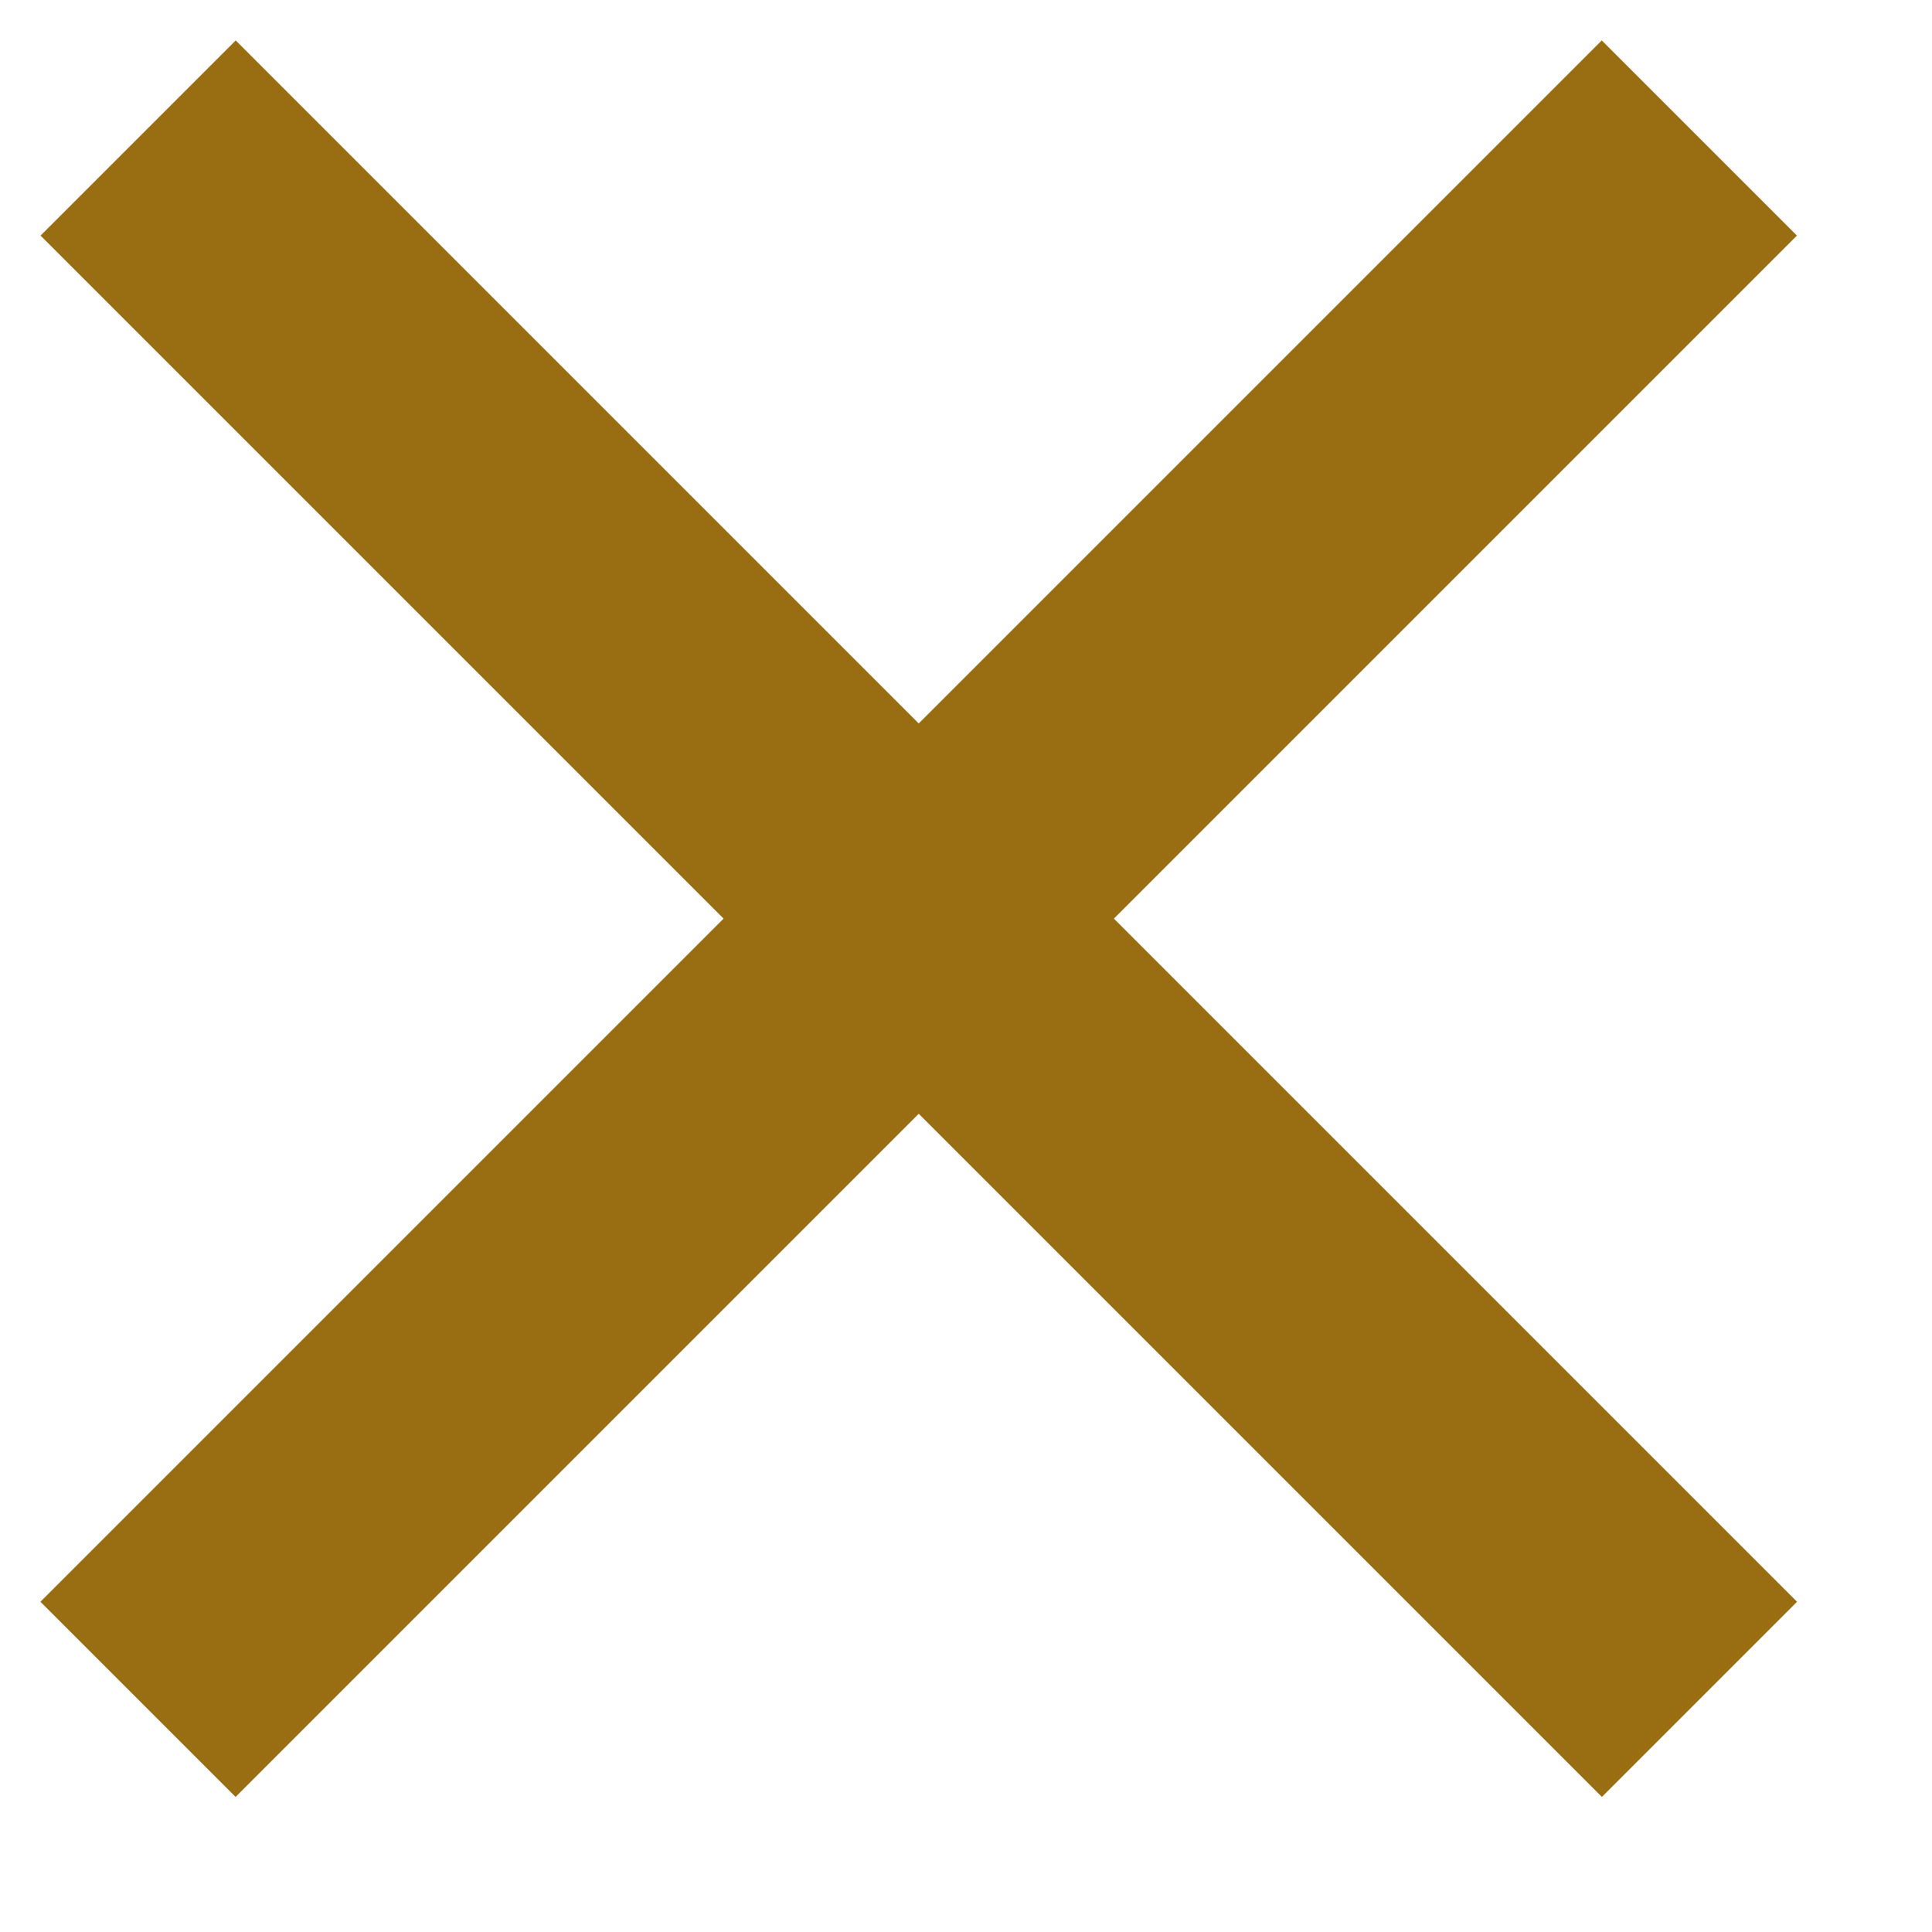 <svg width="14" height="14" viewBox="0 0 14 14" fill="none" xmlns="http://www.w3.org/2000/svg">
<path d="M1.001 1L12.315 12.314M12.314 1L1 12.314" stroke="url(#paint0_linear_1124_8530)" stroke-width="2"/>
<defs>
<linearGradient id="paint0_linear_1124_8530" x1="1" y1="6.657" x2="12.315" y2="6.657" gradientUnits="userSpaceOnUse">
<stop offset="1" stop-color="#996E12"/>
</linearGradient>
</defs>
</svg>
